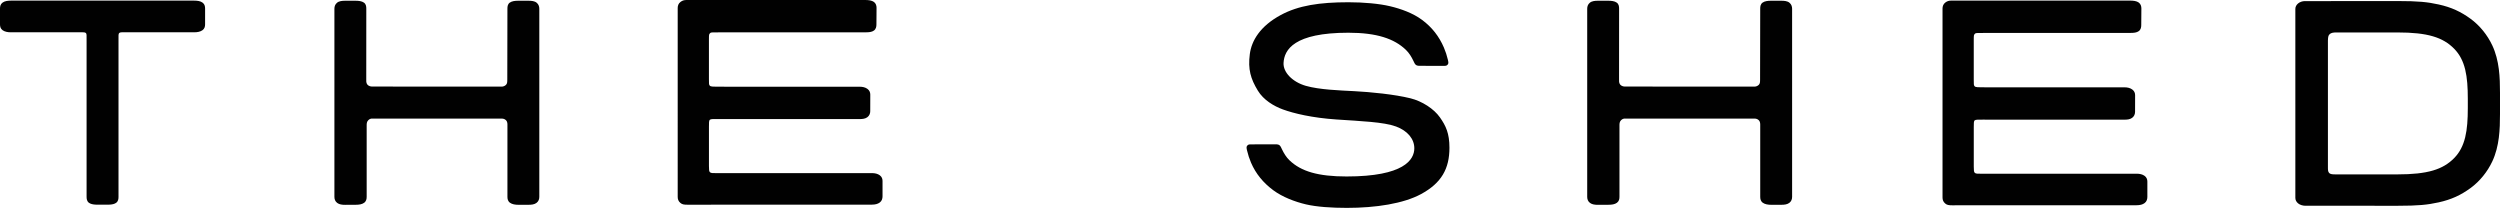 <?xml version="1.0" encoding="utf-8"?>
<!-- Generator: Adobe Illustrator 12.0.0, SVG Export Plug-In . SVG Version: 6.00 Build 51448)  -->
<!DOCTYPE svg PUBLIC "-//W3C//DTD SVG 1.1//EN" "http://www.w3.org/Graphics/SVG/1.1/DTD/svg11.dtd">
<svg  version="1.1" id="Ebene_1" xmlns="http://www.w3.org/2000/svg" xmlns:xlink="http://www.w3.org/1999/xlink" width="600.276" height="49.911"
	 viewBox="-2.952 0 600.276 49.911" overflow="visible" enable-background="new -2.952 0 600.276 49.911" xml:space="preserve">
<path fill="#010101" d="M548.184,27.4V2.158c0-0.516,0.22-0.955,0.656-1.326c0.438-0.375,1.099-0.563,1.551-0.563
	c0.455,0,17.371-0.018,22.351-0.018c4.98,0,7.145,0.227,9.834,0.816c3.096,0.68,5.362,1.756,7.668,3.434
	c2.223,1.617,4.063,3.914,5.229,6.398c1.713,3.643,1.851,7.732,1.851,11.359v5.143c0,3.627-0.138,7.719-1.851,11.361
	c-1.166,2.484-3.01,4.781-5.229,6.398c-2.305,1.678-4.572,2.754-7.668,3.434c-2.689,0.59-4.854,0.816-9.834,0.816
	c-4.979,0-21.726-0.01-22.229-0.01s-1.233-0.195-1.672-0.57c-0.438-0.371-0.656-0.814-0.656-1.326v-25.24 M556.409,8.219
	c-0.354,0.334-0.375,0.793-0.403,1.533c-0.021,0.551,0,30.135,0,30.426c0,0.605,0.009,1.021,0.278,1.334
	c0.241,0.277,0.646,0.357,1.384,0.357c0.407,0,15.011,0.004,15.011,0.004c7.271,0,10.943-1.168,13.642-3.914
	c2.7-2.754,3.274-6.617,3.274-12.002v-2.25c0-5.385-0.573-9.248-3.274-12.002c-2.693-2.746-6.371-3.914-13.642-3.914
	c0,0-13.936-0.002-14.527-0.002C557.263,7.791,556.784,7.865,556.409,8.219z"/>
<path fill="#010101" d="M472.901,41.715l37.222-0.006c0.687,0,1.367,0.146,1.867,0.52c0.5,0.375,0.662,0.859,0.662,1.373v3.674
	c0,0.518-0.152,1.104-0.652,1.477c-0.5,0.375-1.098,0.521-1.959,0.527l-44.255,0.014c-0.813,0-1.256-0.063-1.696-0.449
	c-0.472-0.404-0.621-0.902-0.621-1.428V2.043c0-0.518,0.178-1.064,0.672-1.438c0.5-0.373,0.908-0.451,1.396-0.459l42.938-0.004
	c0.817,0,1.602,0.094,2.104,0.465c0.502,0.373,0.638,0.916,0.638,1.43l-0.031,3.973c0,0.516-0.088,1.086-0.594,1.463
	c-0.498,0.375-1.25,0.428-1.935,0.428l-35.353,0.012c-1.734,0.018-1.832-0.033-2.063,0.201c-0.254,0.254-0.265,0.336-0.271,1.469
	v9.51c0,1.104-0.017,1.406,0.221,1.635c0.262,0.252,0.893,0.234,2.316,0.234l33.673,0.006c0.688,0,1.354,0.15,1.854,0.523
	c0.502,0.377,0.679,0.855,0.679,1.367l-0.011,3.99c0,0.516-0.194,1.068-0.692,1.439c-0.498,0.375-1.146,0.447-1.838,0.447
	l-34.063-0.008c-1.02-0.004-1.666-0.023-1.902,0.168c-0.25,0.199-0.233,0.77-0.233,1.646v9.446c0.012,0.979,0.021,1.277,0.233,1.498
	C471.448,41.75,471.925,41.706,472.901,41.715z"/>
<path fill="#010101" d="M169.202,41.572l37.223-0.006c0.688,0,1.367,0.146,1.867,0.521s0.661,0.858,0.661,1.373v3.674
	c0,0.519-0.151,1.104-0.651,1.478c-0.5,0.375-1.099,0.521-1.959,0.527l-44.255,0.013c-0.813,0-1.256-0.063-1.696-0.451
	c-0.472-0.402-0.621-0.9-0.621-1.426V1.9c0-0.518,0.177-1.064,0.673-1.438c0.5-0.373,0.907-0.451,1.396-0.459L204.776,0
	c0.816,0,1.601,0.094,2.103,0.465c0.502,0.373,0.638,0.916,0.638,1.43l-0.03,3.973c0,0.516-0.089,1.086-0.595,1.463
	c-0.498,0.375-1.25,0.428-1.935,0.428L169.604,7.77c-1.735,0.018-1.831-0.033-2.063,0.201c-0.255,0.254-0.265,0.336-0.271,1.469
	v9.51c0,1.105-0.017,1.406,0.22,1.635c0.263,0.252,0.894,0.234,2.317,0.234l33.673,0.006c0.688,0,1.354,0.15,1.854,0.523
	c0.502,0.377,0.679,0.855,0.679,1.367l-0.011,3.991c0,0.517-0.194,1.067-0.692,1.438c-0.498,0.375-1.146,0.449-1.838,0.449
	l-34.063-0.009c-1.019-0.004-1.666-0.024-1.901,0.168c-0.25,0.199-0.233,0.769-0.233,1.646v9.447
	c0.011,0.979,0.021,1.276,0.233,1.498C167.752,41.607,168.229,41.563,169.202,41.572z"/>
<path fill="#010101" d="M419.354,28.868c-0.328-0.313-0.672-0.396-1.083-0.396s-30.579,0.021-31.021,0
	c-0.325-0.017-0.653,0.077-0.969,0.393c-0.342,0.341-0.391,0.779-0.383,1.25c0.012,0.703,0,17.144,0,17.144
	c0,0.519-0.104,1.06-0.615,1.431c-0.507,0.379-1.263,0.476-1.966,0.476l-2.585,0.015c-0.701,0-1.391-0.074-1.9-0.453
	c-0.512-0.375-0.68-0.935-0.68-1.449V2.083c0-0.518,0.166-1.051,0.646-1.438c0.483-0.4,1.233-0.467,1.938-0.467h2.494
	c0.699,0,1.506,0.076,2.016,0.453c0.51,0.373,0.566,0.936,0.566,1.451c0,0-0.01,16.652-0.01,16.949c0,0.297-0.062,0.85,0.246,1.25
	c0.297,0.391,0.844,0.5,1.141,0.5s30.809,0.018,31.131,0.018s0.754-0.137,1.041-0.438c0.281-0.297,0.303-0.609,0.303-1.328
	c0-0.439,0.031-16.951,0.031-16.951c0-0.516,0.059-1.078,0.566-1.451c0.508-0.377,1.313-0.453,2.014-0.453h2.494
	c0.703,0,1.451,0.066,1.938,0.467c0.479,0.389,0.646,0.922,0.646,1.439V47.27c0,0.516-0.17,1.074-0.68,1.449
	c-0.513,0.379-1.201,0.453-1.902,0.453l-2.457,0.002c-0.703,0-1.495-0.115-2.002-0.494c-0.512-0.371-0.615-0.912-0.615-1.43
	c0,0,0-17.029,0-17.342C419.697,29.595,419.642,29.144,419.354,28.868z"/>
<path fill="#010101" d="M118.548,28.87c-0.327-0.313-0.672-0.396-1.084-0.396c-0.41,0-30.577,0.021-31.021,0
	c-0.328-0.017-0.656,0.078-0.97,0.394c-0.342,0.34-0.392,0.778-0.383,1.25c0.014,0.702,0,17.143,0,17.143
	c0,0.519-0.104,1.06-0.614,1.431c-0.509,0.379-1.265,0.476-1.968,0.476l-2.584,0.015c-0.7,0-1.393-0.074-1.899-0.453
	c-0.512-0.375-0.682-0.935-0.682-1.449V2.084c0-0.518,0.168-1.051,0.646-1.438c0.487-0.4,1.235-0.467,1.938-0.467h2.493
	c0.699,0,1.507,0.076,2.017,0.453c0.509,0.373,0.564,0.936,0.564,1.451c0,0-0.01,16.652-0.01,16.949c0,0.297-0.06,0.85,0.245,1.25
	c0.297,0.391,0.845,0.5,1.142,0.5s30.812,0.018,31.133,0.018c0.32,0,0.755-0.137,1.039-0.438c0.281-0.297,0.305-0.609,0.305-1.328
	c0-0.439,0.03-16.951,0.03-16.951c0-0.516,0.059-1.078,0.564-1.451c0.51-0.377,1.314-0.453,2.016-0.453h2.494
	c0.702,0,1.45,0.066,1.938,0.467c0.479,0.389,0.646,0.922,0.646,1.439v45.186c0,0.517-0.169,1.074-0.681,1.449
	c-0.51,0.379-1.199,0.452-1.9,0.452l-2.458,0.002c-0.702,0-1.494-0.114-2.001-0.493c-0.513-0.371-0.614-0.912-0.614-1.431
	c0,0,0-17.028,0-17.342C118.89,29.596,118.834,29.145,118.548,28.87z"/>
<path fill="#010101" d="M45.68,0.627c-0.508-0.379-1.264-0.475-1.967-0.475H22.916h-2.49H-0.371c-0.703,0-1.459,0.096-1.966,0.475
	c-0.512,0.371-0.615,0.912-0.615,1.43v3.789c0,0.516,0.111,1.029,0.627,1.406c0.507,0.375,1.251,0.502,1.954,0.502H15.61
	c1.412,0,1.807-0.047,2.046,0.162c0.227,0.201,0.188,0.535,0.183,1.93V47.24c0,0.517,0.06,1.078,0.565,1.451
	c0.385,0.285,0.938,0.396,1.484,0.437c0.131,0.011,0.26,0.013,0.387,0.015c0.047,0.002,0.098,0.006,0.145,0.006h0.009h2.485h0.008
	c0.048,0,0.099-0.004,0.146-0.006c0.129-0.002,0.258-0.002,0.387-0.015c0.549-0.037,1.103-0.149,1.484-0.437
	c0.509-0.373,0.564-0.937,0.564-1.451V9.846c-0.005-1.396-0.044-1.73,0.184-1.932c0.238-0.209,0.634-0.162,2.046-0.162h15.98
	c0.703,0,1.447-0.127,1.954-0.502c0.517-0.377,0.627-0.891,0.627-1.406V2.057C46.294,1.539,46.192,0.998,45.68,0.627z"/>
<path fill="#010101" d="M317.953,28.689c5.83,0.394,11.37,0.599,14.304,1.687c2.745,1.021,4.383,2.968,4.383,5.224
	c0,2.752-2.493,6.771-16.25,6.771c-6.813,0-10.938-1.199-13.726-3.884c-0.795-0.766-1.34-1.676-1.803-2.643
	c-0.187-0.395-0.328-0.777-0.637-1.005c-0.298-0.221-0.845-0.19-1.201-0.19c-0.688,0-4.641,0.017-5.35,0.017
	s-0.863-0.019-1.161,0.312c-0.252,0.278-0.146,0.688-0.028,1.185c0.23,0.979,0.539,1.944,0.947,2.896
	c1.158,2.694,2.967,4.854,5.323,6.604c2.222,1.651,5.197,2.774,7.813,3.396c2.615,0.621,6.235,0.854,9.883,0.854
	c6.956,0,13.574-1.027,17.797-3.308c4.941-2.666,6.826-6.142,6.826-11.127c0-3.476-0.867-5.274-2.289-7.297
	c-1.444-2.058-4.26-3.883-7.084-4.582c-3.813-0.945-9.56-1.506-13.474-1.711c-3.406-0.178-8.379-0.34-11.654-1.283
	c-3.201-0.924-5.453-3.248-5.333-5.5c0.168-3.176,2.528-7.248,15.563-7.248c6.813,0,11.021,1.426,13.81,4.109
	c0.795,0.766,1.34,1.676,1.803,2.643c0.188,0.391,0.328,0.777,0.64,1.004c0.297,0.219,0.844,0.191,1.2,0.191
	c0.688,0,4.535,0.01,5.244,0.01s0.865,0.018,1.162-0.313c0.252-0.277,0.146-0.688,0.029-1.184c-0.232-0.979-0.539-1.945-0.947-2.895
	c-1.16-2.697-2.863-4.879-5.223-6.633c-2.221-1.652-5.094-2.674-7.709-3.295c-2.613-0.621-6.34-0.955-9.986-0.955
	c-6.956,0-12.025,0.783-16.251,3.063c-4.938,2.666-7.02,6.15-7.434,9.385c-0.47,3.662,0.193,5.924,1.934,8.781
	c1.361,2.24,3.82,3.709,6.008,4.508C307.722,27.24,312.123,28.297,317.953,28.689z"/>
</svg>
